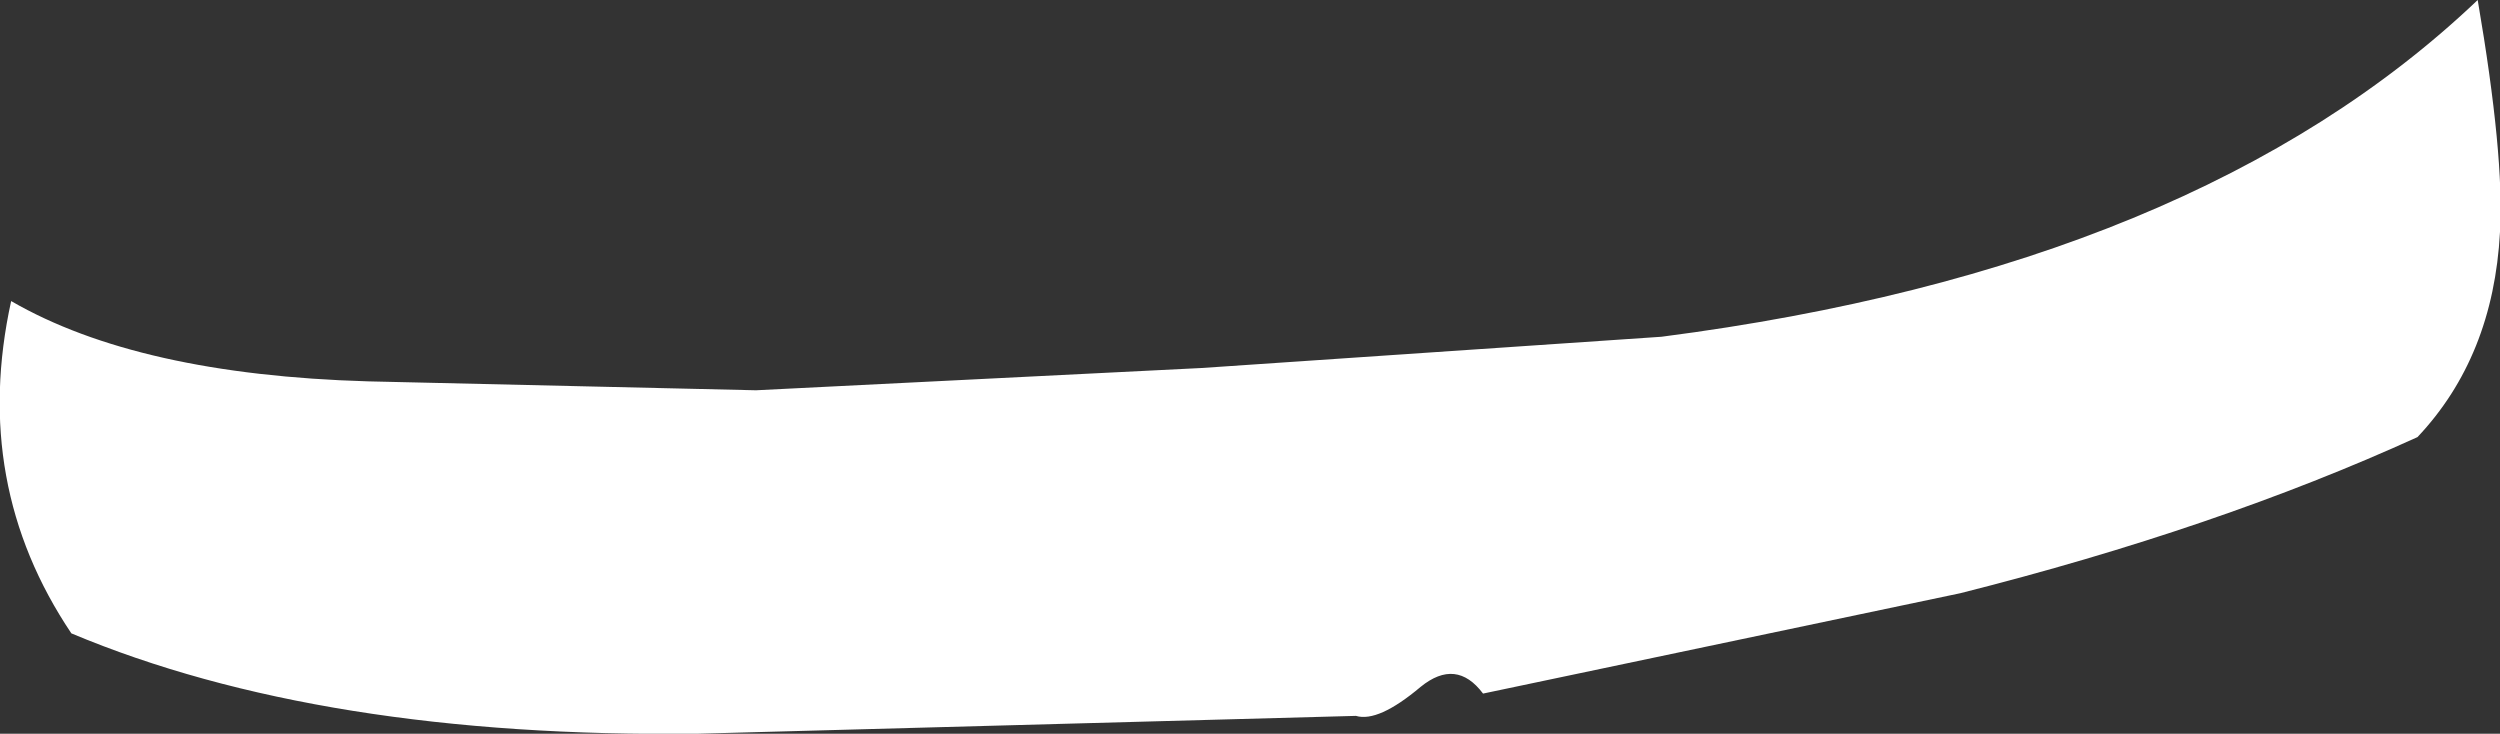 <?xml version="1.0" encoding="UTF-8" standalone="no"?>
<svg xmlns:xlink="http://www.w3.org/1999/xlink" height="16.45px" width="56.05px" xmlns="http://www.w3.org/2000/svg">
  <rect width="100%" height="100%" fill="#333333" stroke="none"/>
  <g transform="matrix(1.0, 0.0, 0.0, 1.0, 28.0, 8.2)">
    <path d="M26.2 1.6 Q21.7 3.65 15.95 5.1 L5.25 7.35 Q4.65 6.55 3.85 7.2 2.9 8.0 2.4 7.85 L-12.35 8.25 Q-20.8 8.35 -26.4 6.0 -28.65 2.65 -27.75 -1.45 -24.9 0.2 -19.75 0.35 L-11.05 0.55 -1.05 0.05 9.25 -0.65 Q21.25 -2.2 27.55 -8.2 28.15 -4.7 28.05 -3.0 27.9 -0.2 26.2 1.6" fill="#ffffff" fill-rule="evenodd" stroke="none"/>
  </g>
</svg>
